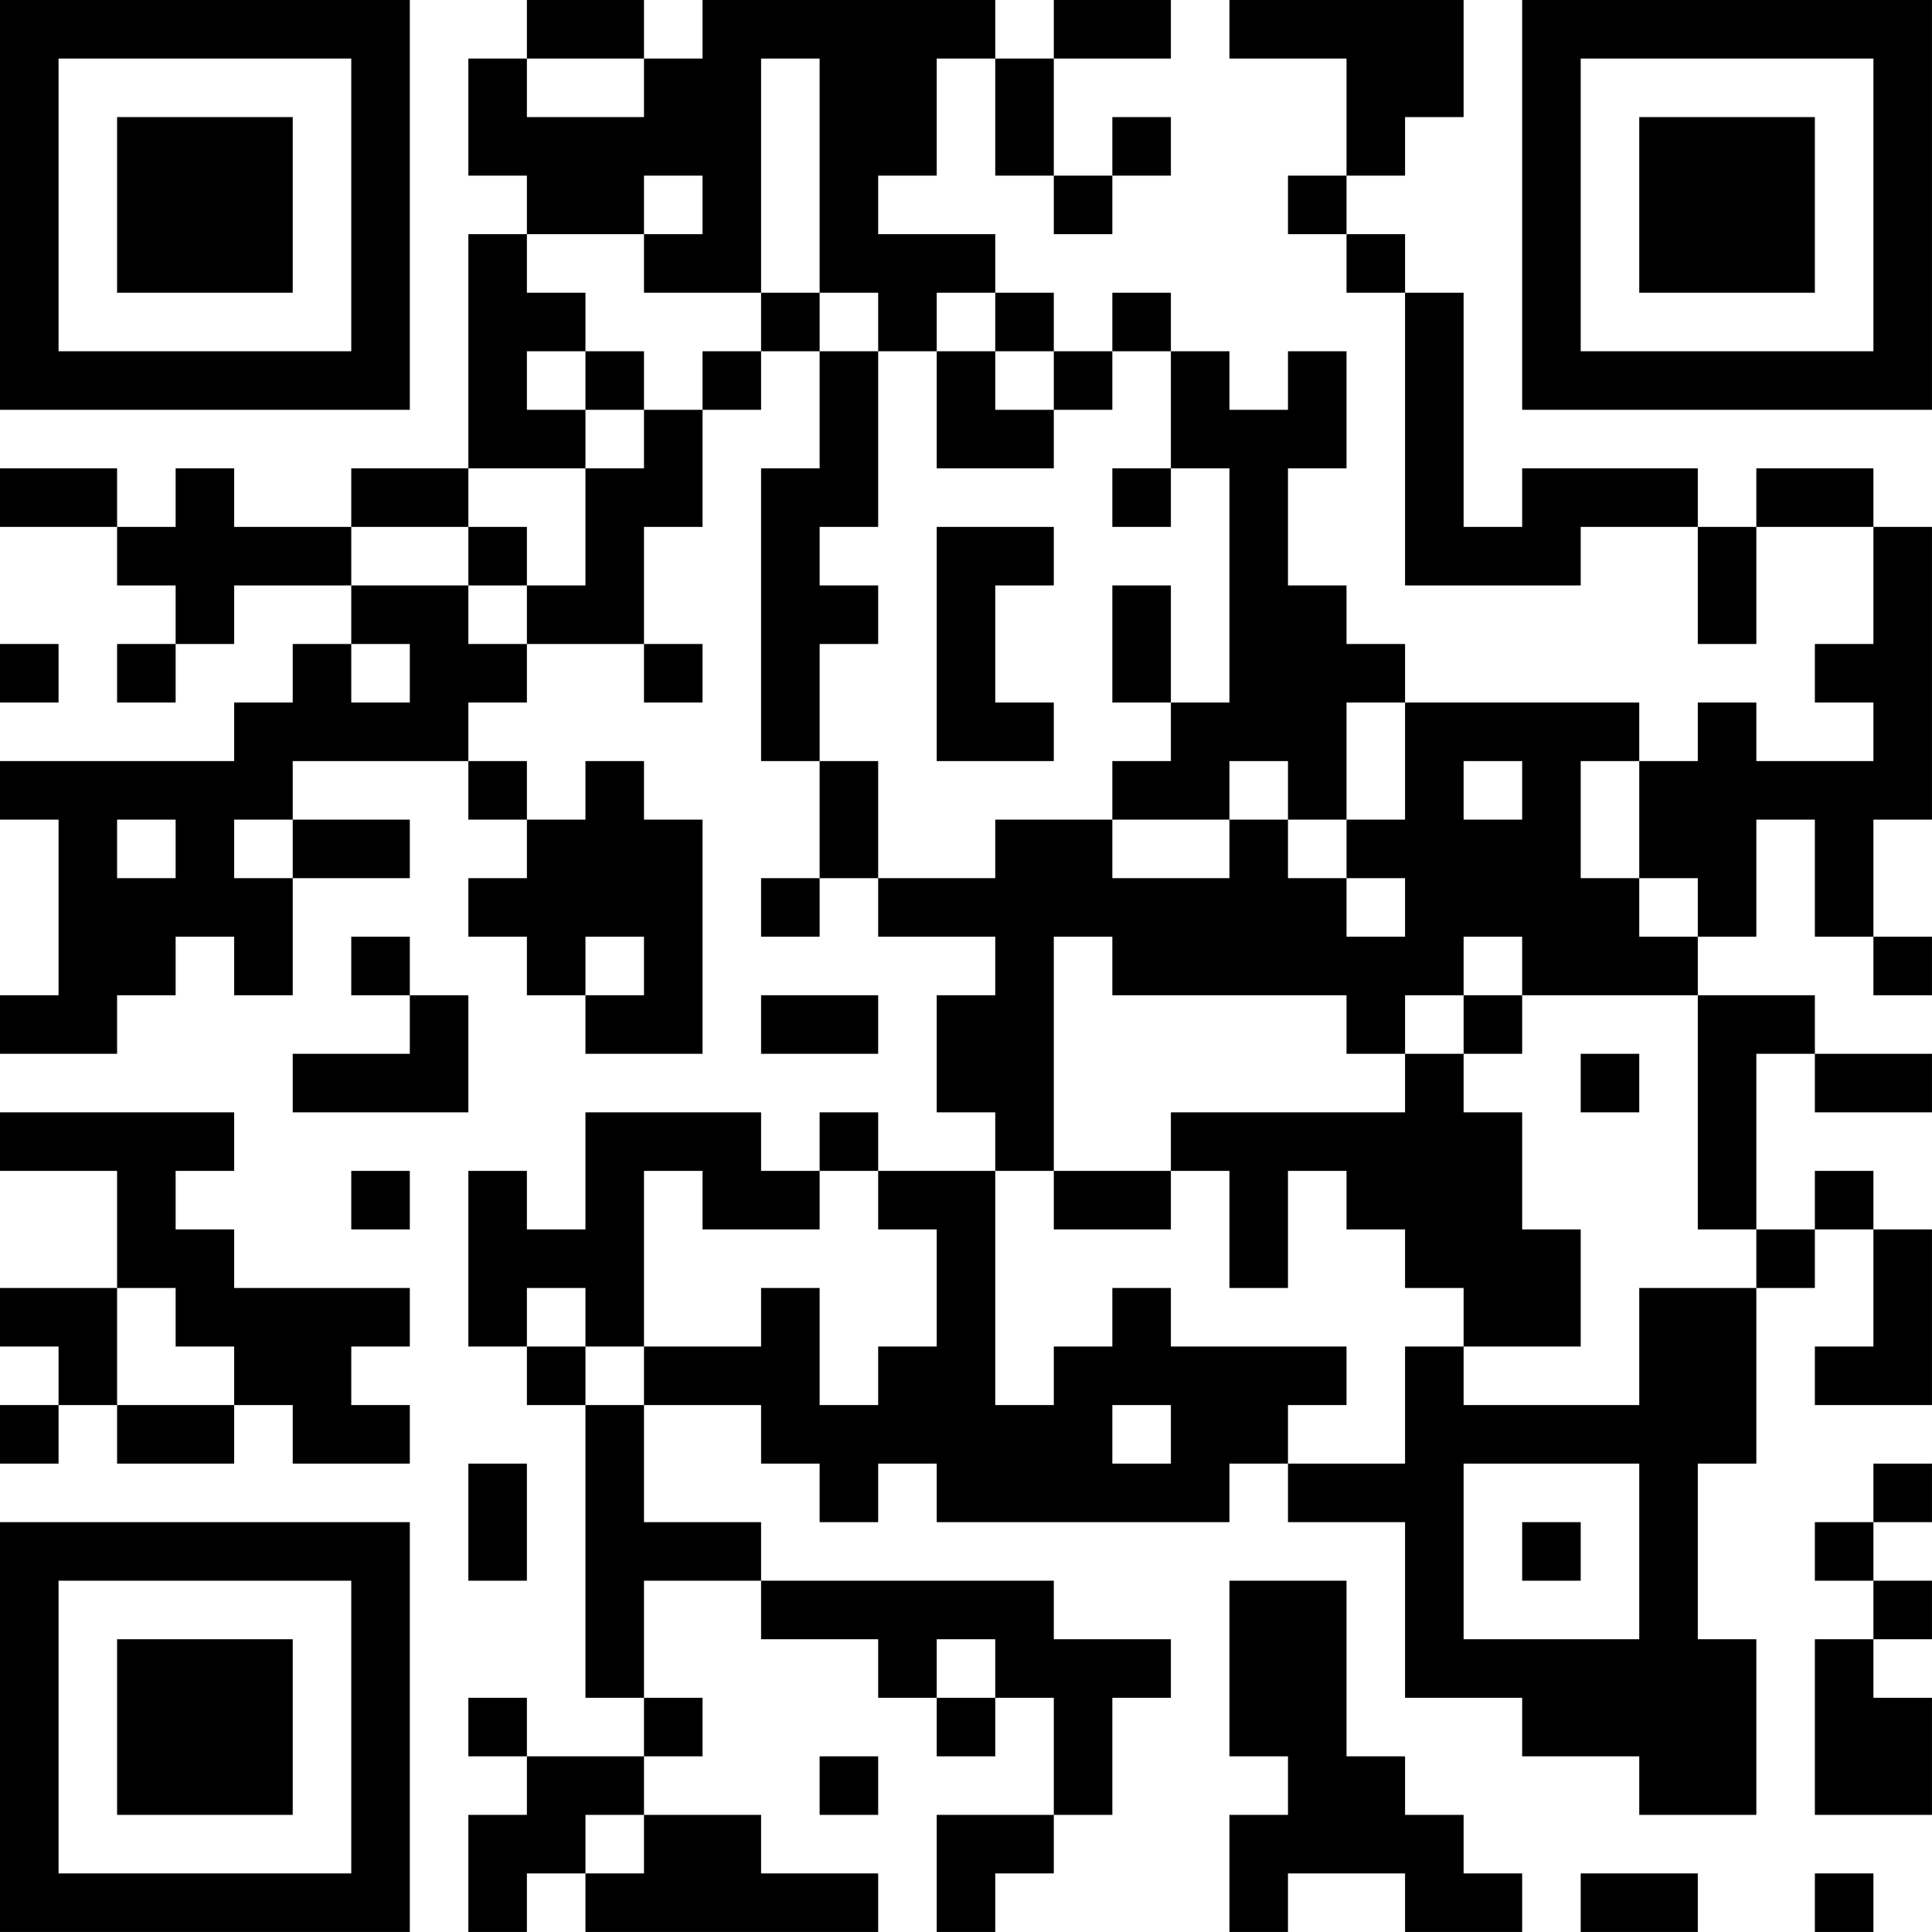 <?xml version="1.0" encoding="UTF-8"?>
<svg xmlns="http://www.w3.org/2000/svg" version="1.1" width="400" height="400" viewBox="0 0 400 400"><rect x="0" y="0" width="400" height="400" fill="#ffffff"/><g transform="scale(12.121)"><g transform="translate(0,0)"><path fill-rule="evenodd" d="M9 0L9 1L8 1L8 3L9 3L9 4L8 4L8 8L6 8L6 9L4 9L4 8L3 8L3 9L2 9L2 8L0 8L0 9L2 9L2 10L3 10L3 11L2 11L2 12L3 12L3 11L4 11L4 10L6 10L6 11L5 11L5 12L4 12L4 13L0 13L0 14L1 14L1 17L0 17L0 18L2 18L2 17L3 17L3 16L4 16L4 17L5 17L5 15L7 15L7 14L5 14L5 13L8 13L8 14L9 14L9 15L8 15L8 16L9 16L9 17L10 17L10 18L12 18L12 14L11 14L11 13L10 13L10 14L9 14L9 13L8 13L8 12L9 12L9 11L11 11L11 12L12 12L12 11L11 11L11 9L12 9L12 7L13 7L13 6L14 6L14 8L13 8L13 13L14 13L14 15L13 15L13 16L14 16L14 15L15 15L15 16L17 16L17 17L16 17L16 19L17 19L17 20L15 20L15 19L14 19L14 20L13 20L13 19L10 19L10 21L9 21L9 20L8 20L8 23L9 23L9 24L10 24L10 29L11 29L11 30L9 30L9 29L8 29L8 30L9 30L9 31L8 31L8 33L9 33L9 32L10 32L10 33L15 33L15 32L13 32L13 31L11 31L11 30L12 30L12 29L11 29L11 27L13 27L13 28L15 28L15 29L16 29L16 30L17 30L17 29L18 29L18 31L16 31L16 33L17 33L17 32L18 32L18 31L19 31L19 29L20 29L20 28L18 28L18 27L13 27L13 26L11 26L11 24L13 24L13 25L14 25L14 26L15 26L15 25L16 25L16 26L21 26L21 25L22 25L22 26L24 26L24 29L26 29L26 30L28 30L28 31L30 31L30 28L29 28L29 25L30 25L30 22L31 22L31 21L32 21L32 23L31 23L31 24L33 24L33 21L32 21L32 20L31 20L31 21L30 21L30 18L31 18L31 19L33 19L33 18L31 18L31 17L29 17L29 16L30 16L30 14L31 14L31 16L32 16L32 17L33 17L33 16L32 16L32 14L33 14L33 9L32 9L32 8L30 8L30 9L29 9L29 8L26 8L26 9L25 9L25 5L24 5L24 4L23 4L23 3L24 3L24 2L25 2L25 0L21 0L21 1L23 1L23 3L22 3L22 4L23 4L23 5L24 5L24 10L27 10L27 9L29 9L29 11L30 11L30 9L32 9L32 11L31 11L31 12L32 12L32 13L30 13L30 12L29 12L29 13L28 13L28 12L24 12L24 11L23 11L23 10L22 10L22 8L23 8L23 6L22 6L22 7L21 7L21 6L20 6L20 5L19 5L19 6L18 6L18 5L17 5L17 4L15 4L15 3L16 3L16 1L17 1L17 3L18 3L18 4L19 4L19 3L20 3L20 2L19 2L19 3L18 3L18 1L20 1L20 0L18 0L18 1L17 1L17 0L12 0L12 1L11 1L11 0ZM9 1L9 2L11 2L11 1ZM13 1L13 5L11 5L11 4L12 4L12 3L11 3L11 4L9 4L9 5L10 5L10 6L9 6L9 7L10 7L10 8L8 8L8 9L6 9L6 10L8 10L8 11L9 11L9 10L10 10L10 8L11 8L11 7L12 7L12 6L13 6L13 5L14 5L14 6L15 6L15 9L14 9L14 10L15 10L15 11L14 11L14 13L15 13L15 15L17 15L17 14L19 14L19 15L21 15L21 14L22 14L22 15L23 15L23 16L24 16L24 15L23 15L23 14L24 14L24 12L23 12L23 14L22 14L22 13L21 13L21 14L19 14L19 13L20 13L20 12L21 12L21 8L20 8L20 6L19 6L19 7L18 7L18 6L17 6L17 5L16 5L16 6L15 6L15 5L14 5L14 1ZM10 6L10 7L11 7L11 6ZM16 6L16 8L18 8L18 7L17 7L17 6ZM19 8L19 9L20 9L20 8ZM8 9L8 10L9 10L9 9ZM16 9L16 13L18 13L18 12L17 12L17 10L18 10L18 9ZM19 10L19 12L20 12L20 10ZM0 11L0 12L1 12L1 11ZM6 11L6 12L7 12L7 11ZM25 13L25 14L26 14L26 13ZM27 13L27 15L28 15L28 16L29 16L29 15L28 15L28 13ZM2 14L2 15L3 15L3 14ZM4 14L4 15L5 15L5 14ZM6 16L6 17L7 17L7 18L5 18L5 19L8 19L8 17L7 17L7 16ZM10 16L10 17L11 17L11 16ZM18 16L18 20L17 20L17 24L18 24L18 23L19 23L19 22L20 22L20 23L23 23L23 24L22 24L22 25L24 25L24 23L25 23L25 24L28 24L28 22L30 22L30 21L29 21L29 17L26 17L26 16L25 16L25 17L24 17L24 18L23 18L23 17L19 17L19 16ZM13 17L13 18L15 18L15 17ZM25 17L25 18L24 18L24 19L20 19L20 20L18 20L18 21L20 21L20 20L21 20L21 22L22 22L22 20L23 20L23 21L24 21L24 22L25 22L25 23L27 23L27 21L26 21L26 19L25 19L25 18L26 18L26 17ZM27 18L27 19L28 19L28 18ZM0 19L0 20L2 20L2 22L0 22L0 23L1 23L1 24L0 24L0 25L1 25L1 24L2 24L2 25L4 25L4 24L5 24L5 25L7 25L7 24L6 24L6 23L7 23L7 22L4 22L4 21L3 21L3 20L4 20L4 19ZM6 20L6 21L7 21L7 20ZM11 20L11 23L10 23L10 22L9 22L9 23L10 23L10 24L11 24L11 23L13 23L13 22L14 22L14 24L15 24L15 23L16 23L16 21L15 21L15 20L14 20L14 21L12 21L12 20ZM2 22L2 24L4 24L4 23L3 23L3 22ZM19 24L19 25L20 25L20 24ZM8 25L8 27L9 27L9 25ZM25 25L25 28L28 28L28 25ZM32 25L32 26L31 26L31 27L32 27L32 28L31 28L31 31L33 31L33 29L32 29L32 28L33 28L33 27L32 27L32 26L33 26L33 25ZM26 26L26 27L27 27L27 26ZM21 27L21 30L22 30L22 31L21 31L21 33L22 33L22 32L24 32L24 33L26 33L26 32L25 32L25 31L24 31L24 30L23 30L23 27ZM16 28L16 29L17 29L17 28ZM14 30L14 31L15 31L15 30ZM10 31L10 32L11 32L11 31ZM27 32L27 33L29 33L29 32ZM31 32L31 33L32 33L32 32ZM0 0L0 7L7 7L7 0ZM1 1L1 6L6 6L6 1ZM2 2L2 5L5 5L5 2ZM26 0L26 7L33 7L33 0ZM27 1L27 6L32 6L32 1ZM28 2L28 5L31 5L31 2ZM0 26L0 33L7 33L7 26ZM1 27L1 32L6 32L6 27ZM2 28L2 31L5 31L5 28Z" fill="#000000"/></g></g></svg>

